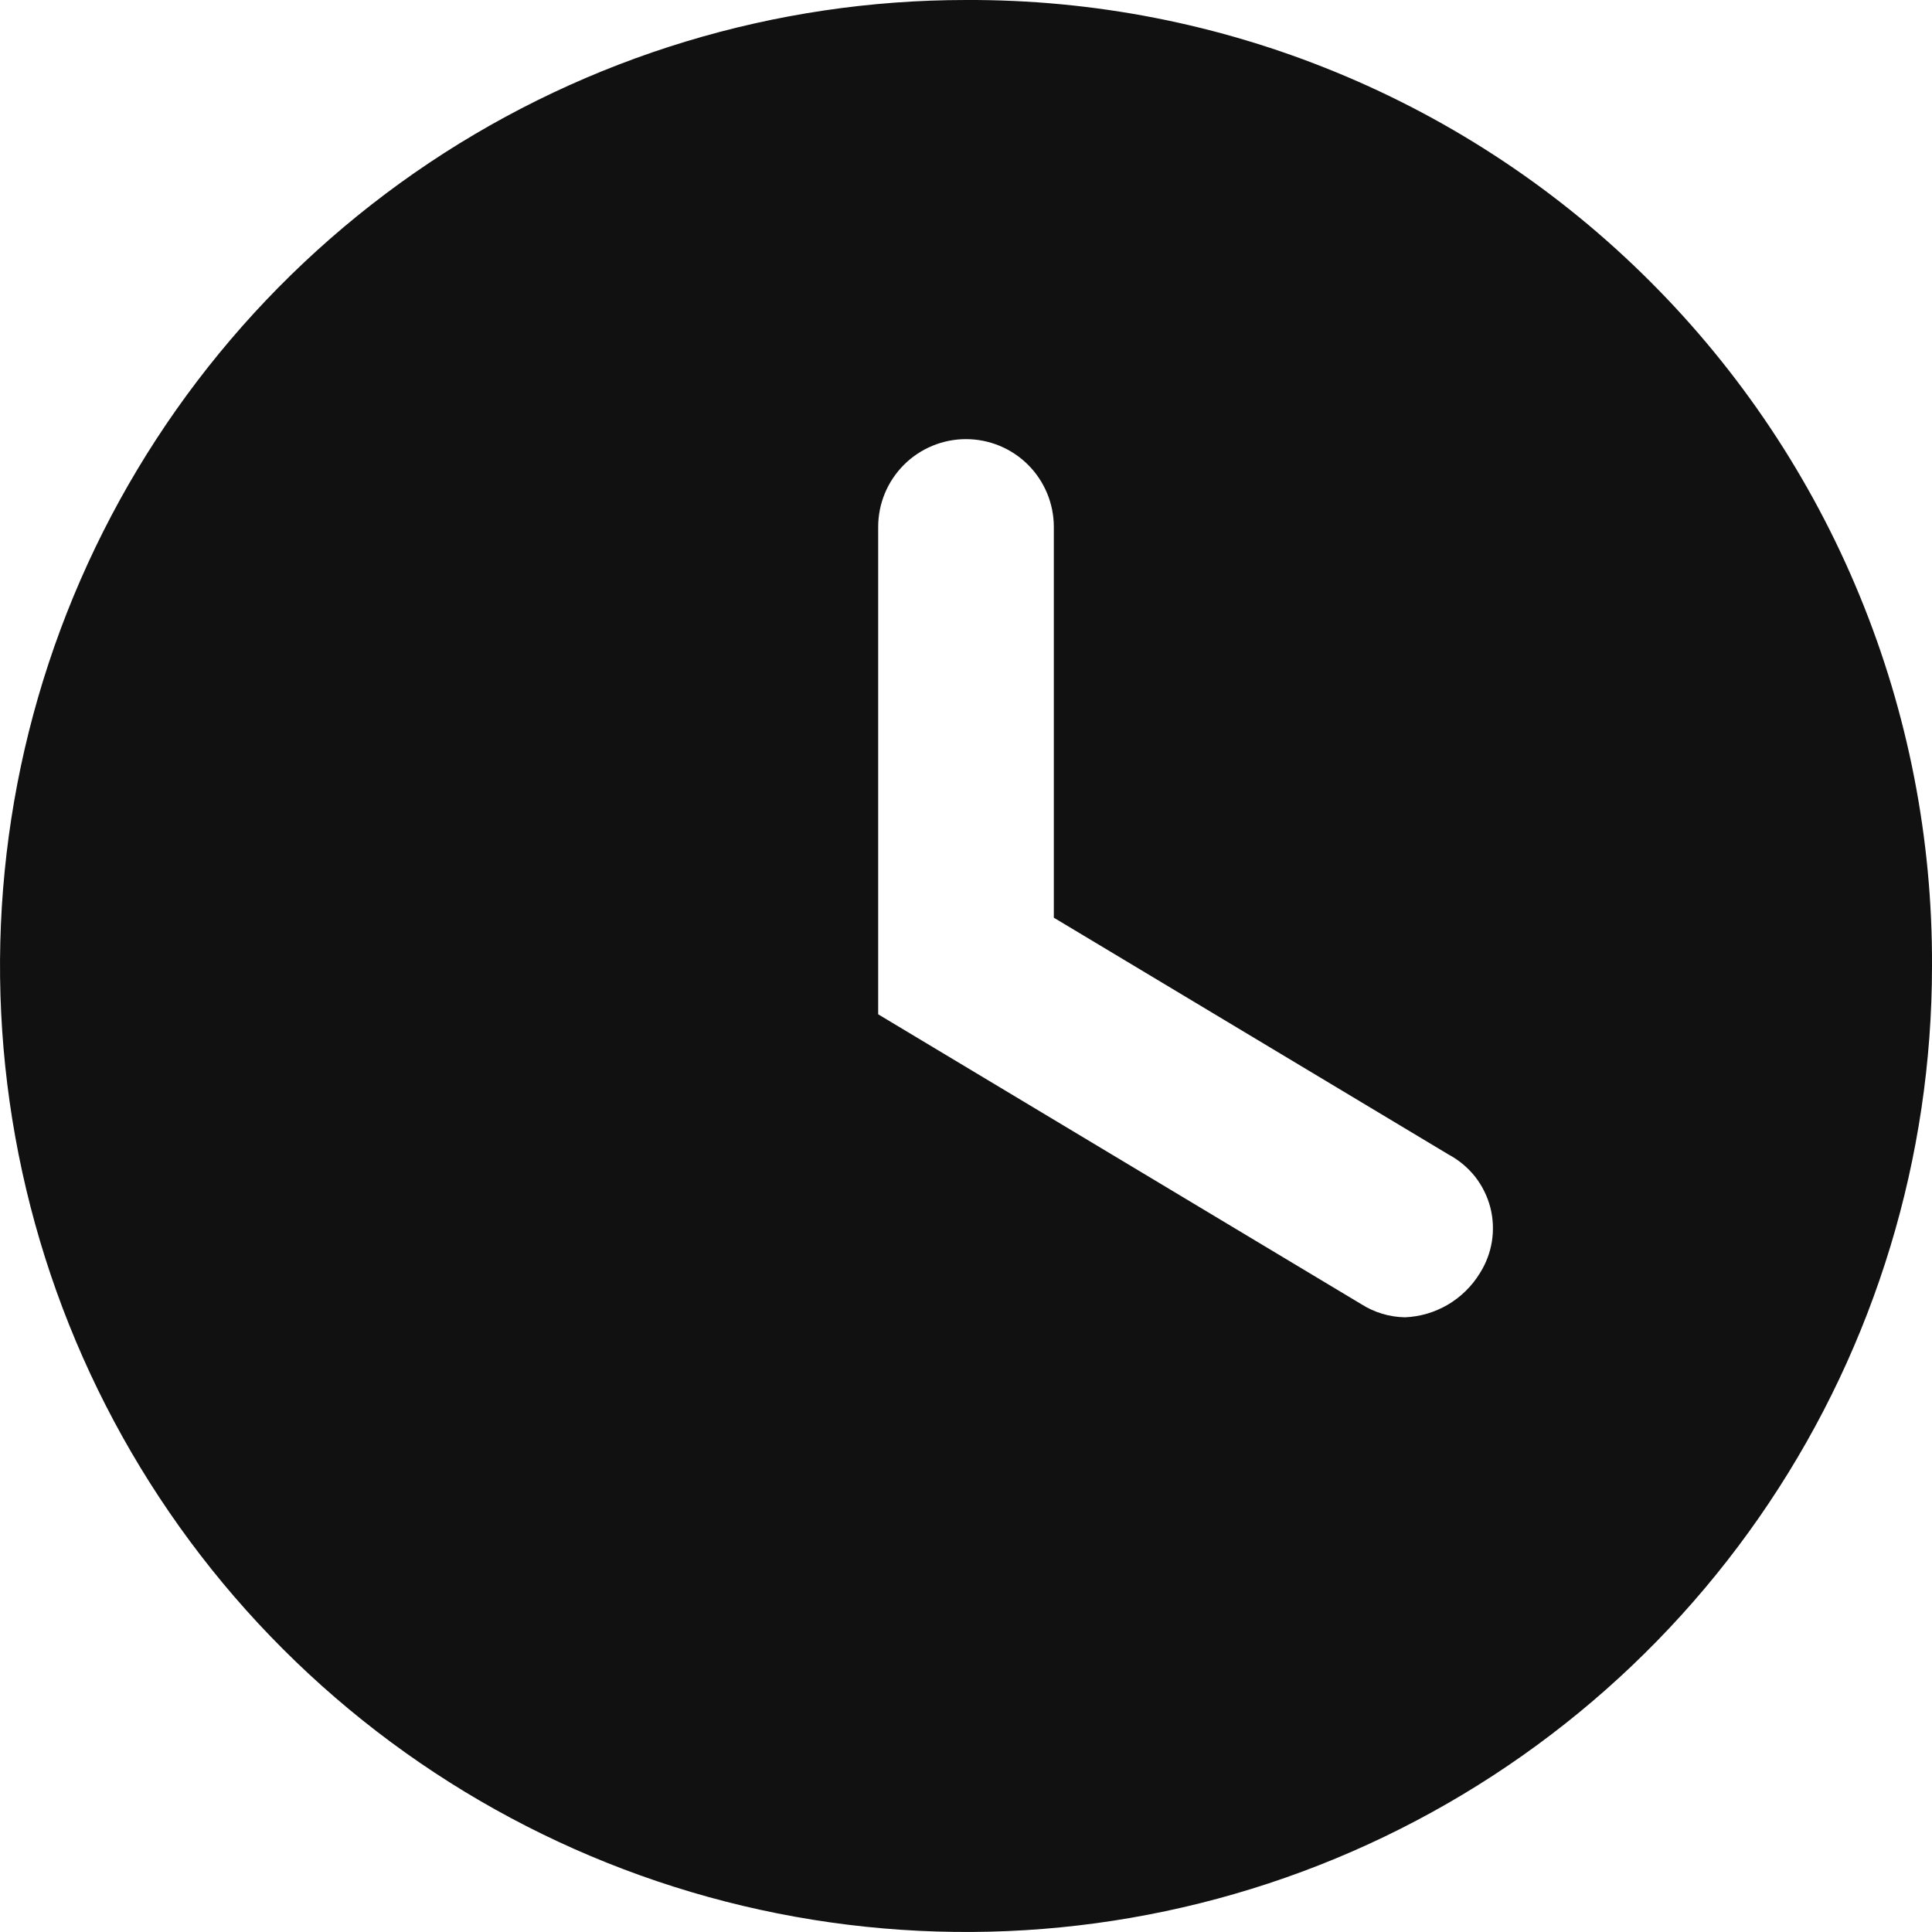 <svg width="24" height="24" viewBox="0 0 24 24" fill="none" xmlns="http://www.w3.org/2000/svg">
<g clip-path="url(#clip0_2001_5237)">
<path d="M12 0C9.627 0 7.307 0.704 5.333 2.022C3.36 3.341 1.822 5.215 0.913 7.408C0.005 9.601 -0.232 12.013 0.231 14.341C0.694 16.669 1.836 18.807 3.515 20.485C5.193 22.163 7.331 23.306 9.659 23.769C11.987 24.232 14.399 23.995 16.592 23.087C18.785 22.178 20.659 20.64 21.977 18.667C23.296 16.694 24 14.373 24 12C24.007 10.422 23.702 8.859 23.101 7.399C22.501 5.94 21.617 4.614 20.501 3.499C19.386 2.383 18.06 1.499 16.601 0.899C15.142 0.298 13.578 -0.007 12 0ZM18.382 15.818C18.284 15.978 18.148 16.111 17.986 16.207C17.824 16.302 17.642 16.356 17.454 16.364C17.261 16.361 17.072 16.304 16.909 16.2L10.909 12.6V6.546C10.909 6.256 11.024 5.979 11.229 5.774C11.433 5.57 11.711 5.455 12 5.455C12.289 5.455 12.567 5.57 12.771 5.774C12.976 5.979 13.091 6.256 13.091 6.546V11.4L18 14.345C18.126 14.413 18.236 14.506 18.325 14.618C18.413 14.731 18.477 14.86 18.513 14.998C18.549 15.137 18.555 15.281 18.533 15.422C18.51 15.563 18.459 15.698 18.382 15.818Z" fill="#111111"/>
</g>
<defs>
<clipPath id="clip0_2001_5237">
<rect width="24" height="24" fill="white"/>
</clipPath>
</defs>
</svg>
